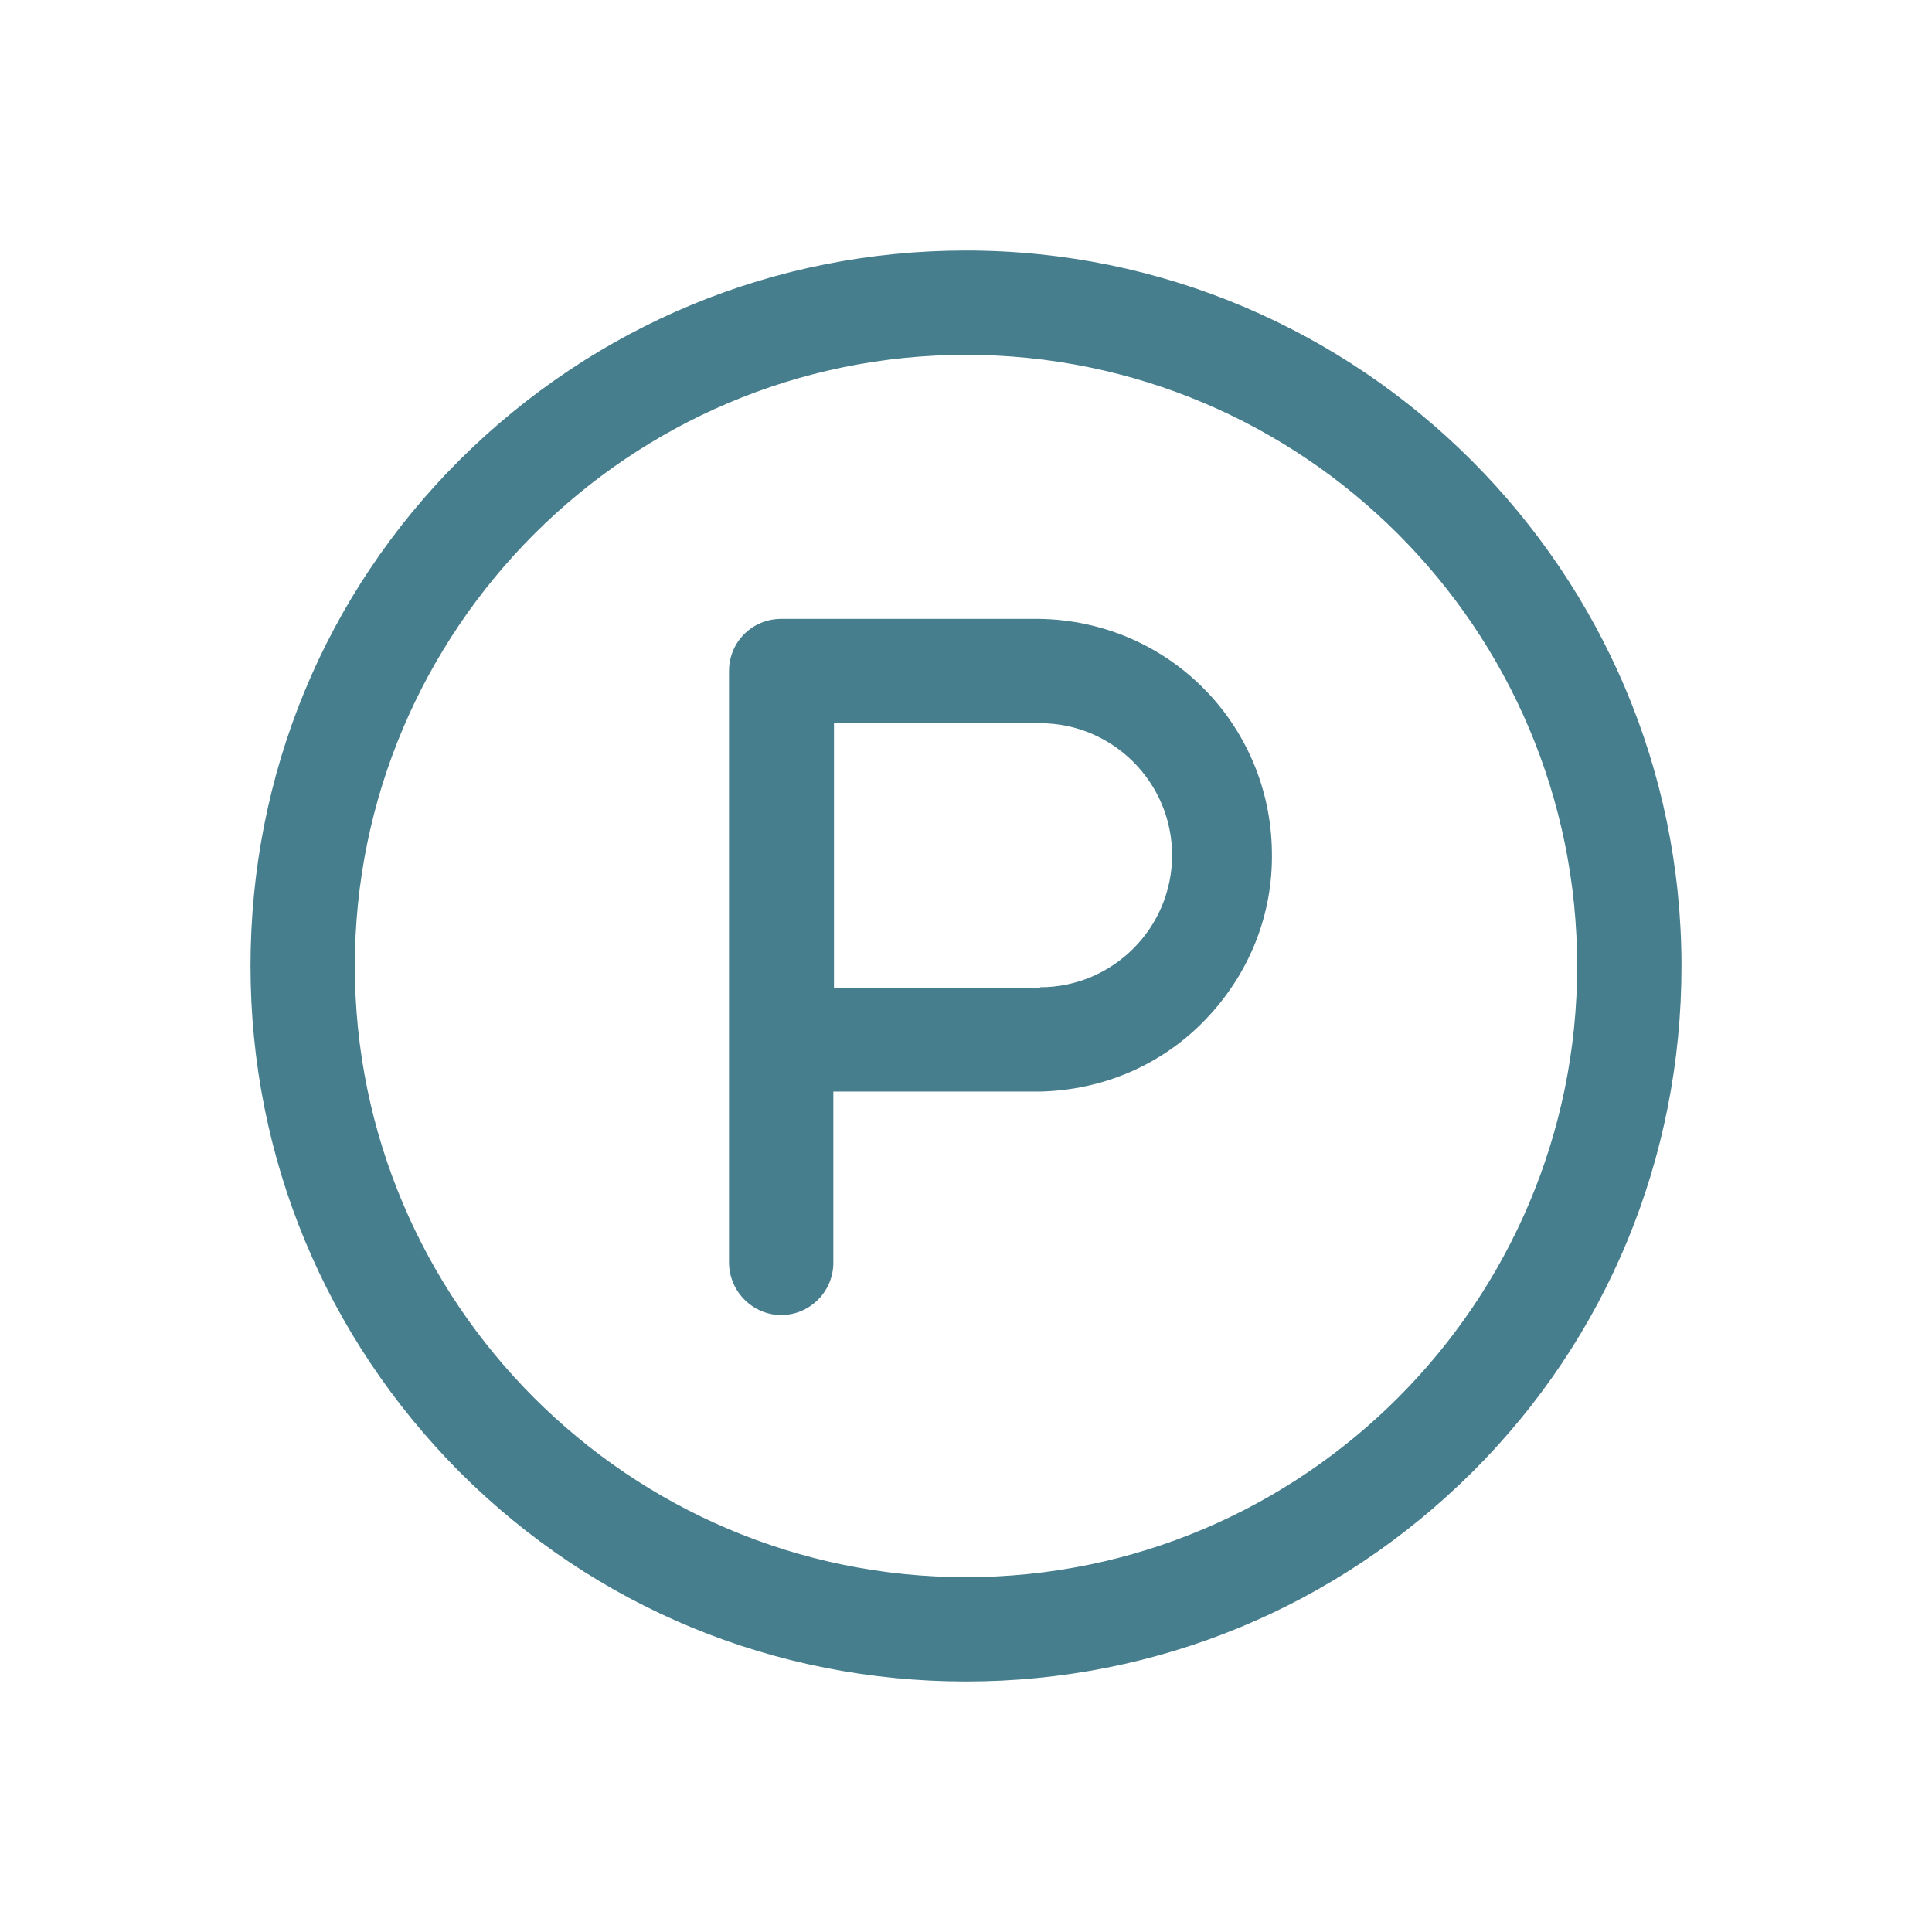 <?xml version="1.0" encoding="UTF-8"?>
<svg id="Calque_1" xmlns="http://www.w3.org/2000/svg" viewBox="0 0 30 30">
  <defs>
    <style>
      .cls-1 {
        fill: #467e8d;
        fill-rule: evenodd;
      }
    </style>
  </defs>
  <g id="Parking">
    <path class="cls-1" d="M15,3.89h0c-2.97,0-5.76,1.16-7.86,3.25s-3.25,4.89-3.25,7.86,1.16,5.76,3.25,7.86c2.1,2.1,4.89,3.25,7.86,3.25h0c2.97,0,5.76-1.16,7.86-3.25s3.25-4.89,3.25-7.86c0-6.12-4.99-11.11-11.11-11.11ZM15,24.49c-5.23,0-9.49-4.26-9.49-9.49,0-5.23,4.26-9.49,9.49-9.49,5.24,0,9.49,4.26,9.49,9.49s-4.26,9.49-9.49,9.49Z"/>
    <path class="cls-1" d="M16.14,9.61h-4.01c-.45,0-.81.36-.81.81v9.16c-.01.45.34.82.78.84h.03c.43,0,.79-.34.81-.78,0-.02,0-.04,0-.06v-2.63h3.2c.98-.02,1.9-.41,2.58-1.12.68-.71,1.05-1.63,1.03-2.61-.03-1.99-1.62-3.58-3.61-3.61ZM16.15,15.34h-3.2v-4.11h3.2c1.13,0,2.05.92,2.05,2.05s-.92,2.05-2.05,2.05Z"/>
  </g>
</svg>